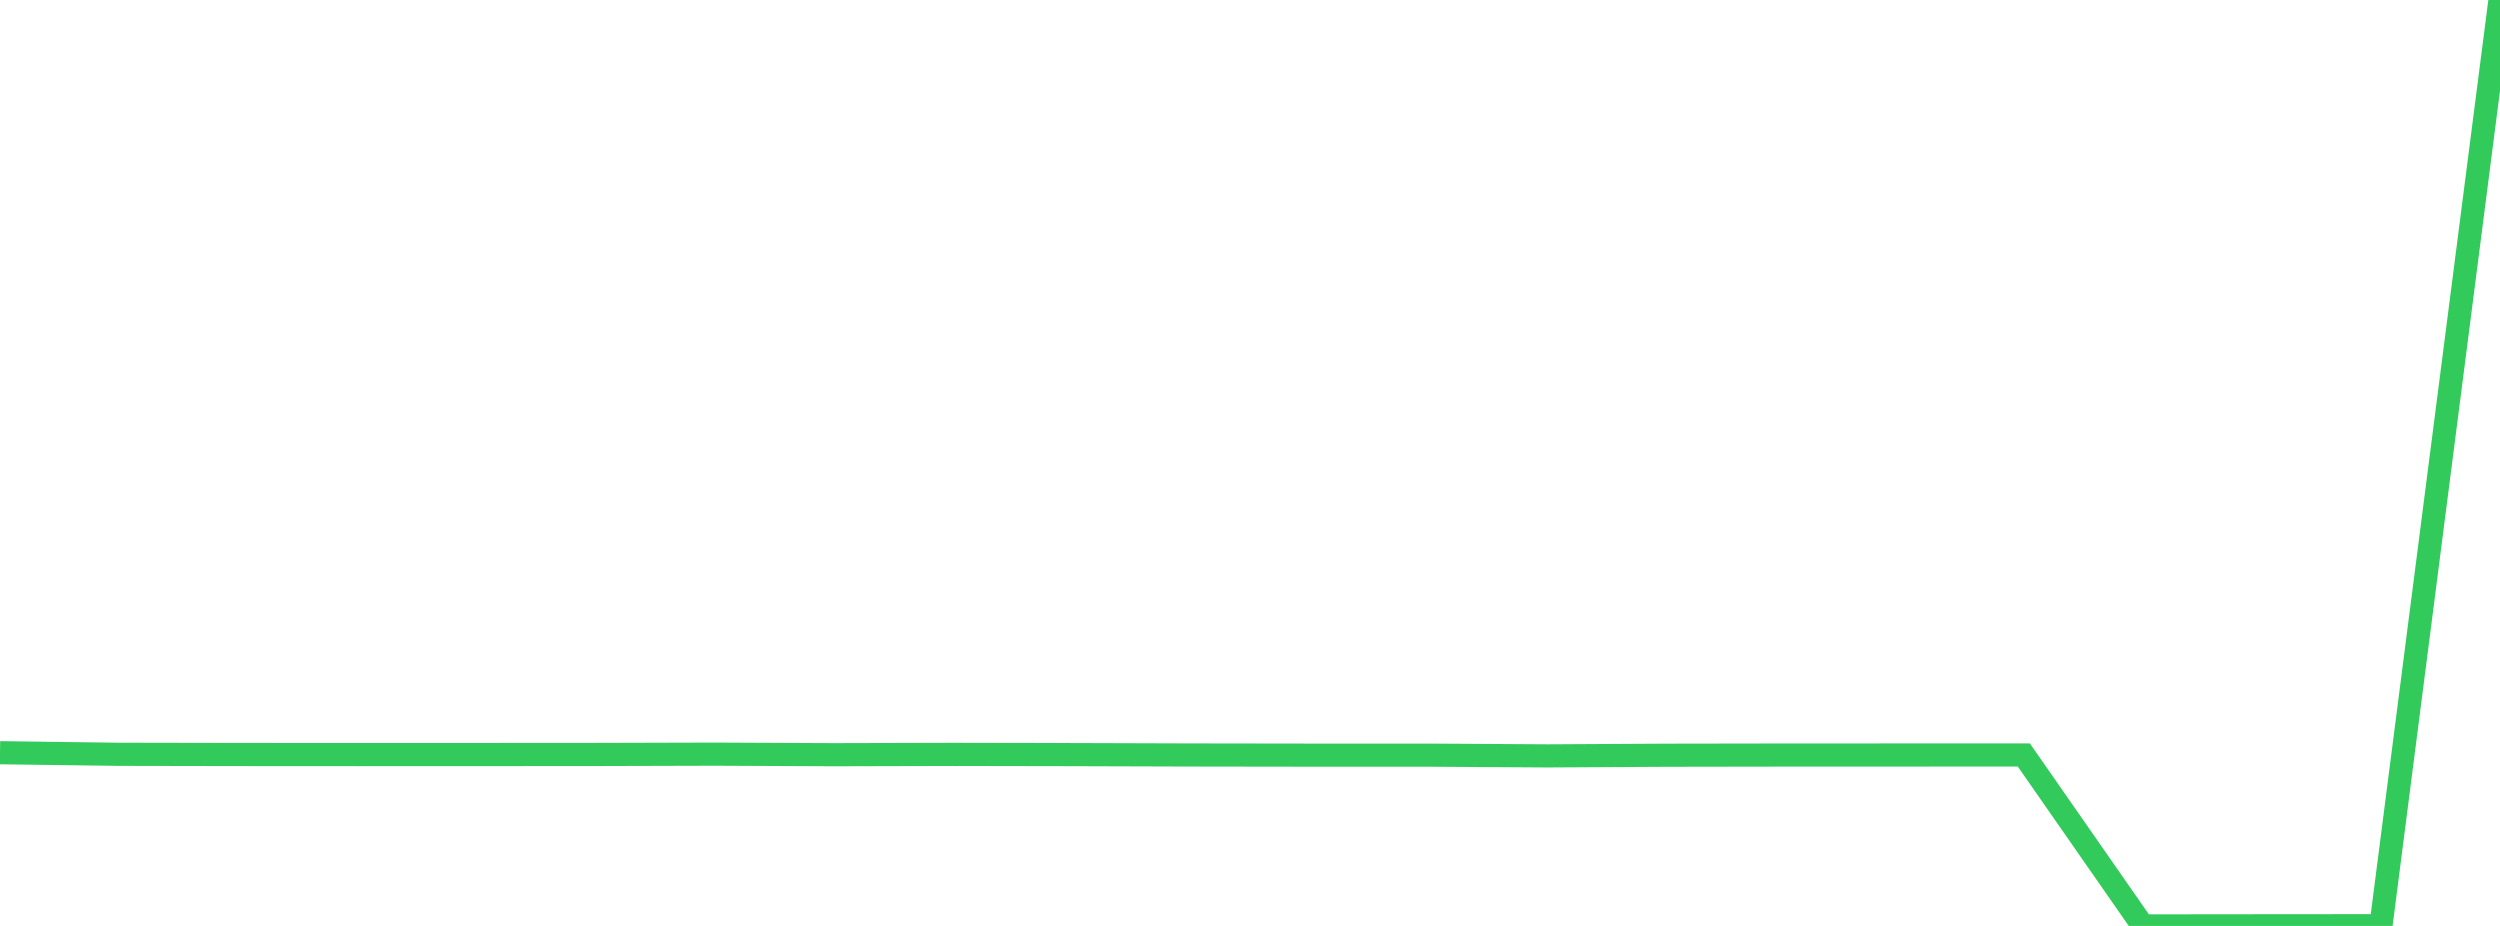 <?xml version="1.0" standalone="no"?>
<!DOCTYPE svg PUBLIC "-//W3C//DTD SVG 1.1//EN" "http://www.w3.org/Graphics/SVG/1.1/DTD/svg11.dtd">

<svg width="135" height="50" viewBox="0 0 135 50" preserveAspectRatio="none" 
  xmlns="http://www.w3.org/2000/svg"
  xmlns:xlink="http://www.w3.org/1999/xlink">


<polyline points="0.0, 40.647 6.429, 40.732 12.857, 40.744 19.286, 40.748 25.714, 40.746 32.143, 40.742 38.571, 40.724 45.0, 40.754 51.429, 40.737 57.857, 40.749 64.286, 40.769 70.714, 40.778 77.143, 40.778 83.571, 40.818 90.0, 40.782 96.429, 40.772 102.857, 40.77 109.286, 40.768 115.714, 50.0 122.143, 49.993 128.571, 49.988 135.0, 0.0" fill="none" stroke="#32ca5b" stroke-width="1.25"/>

</svg>